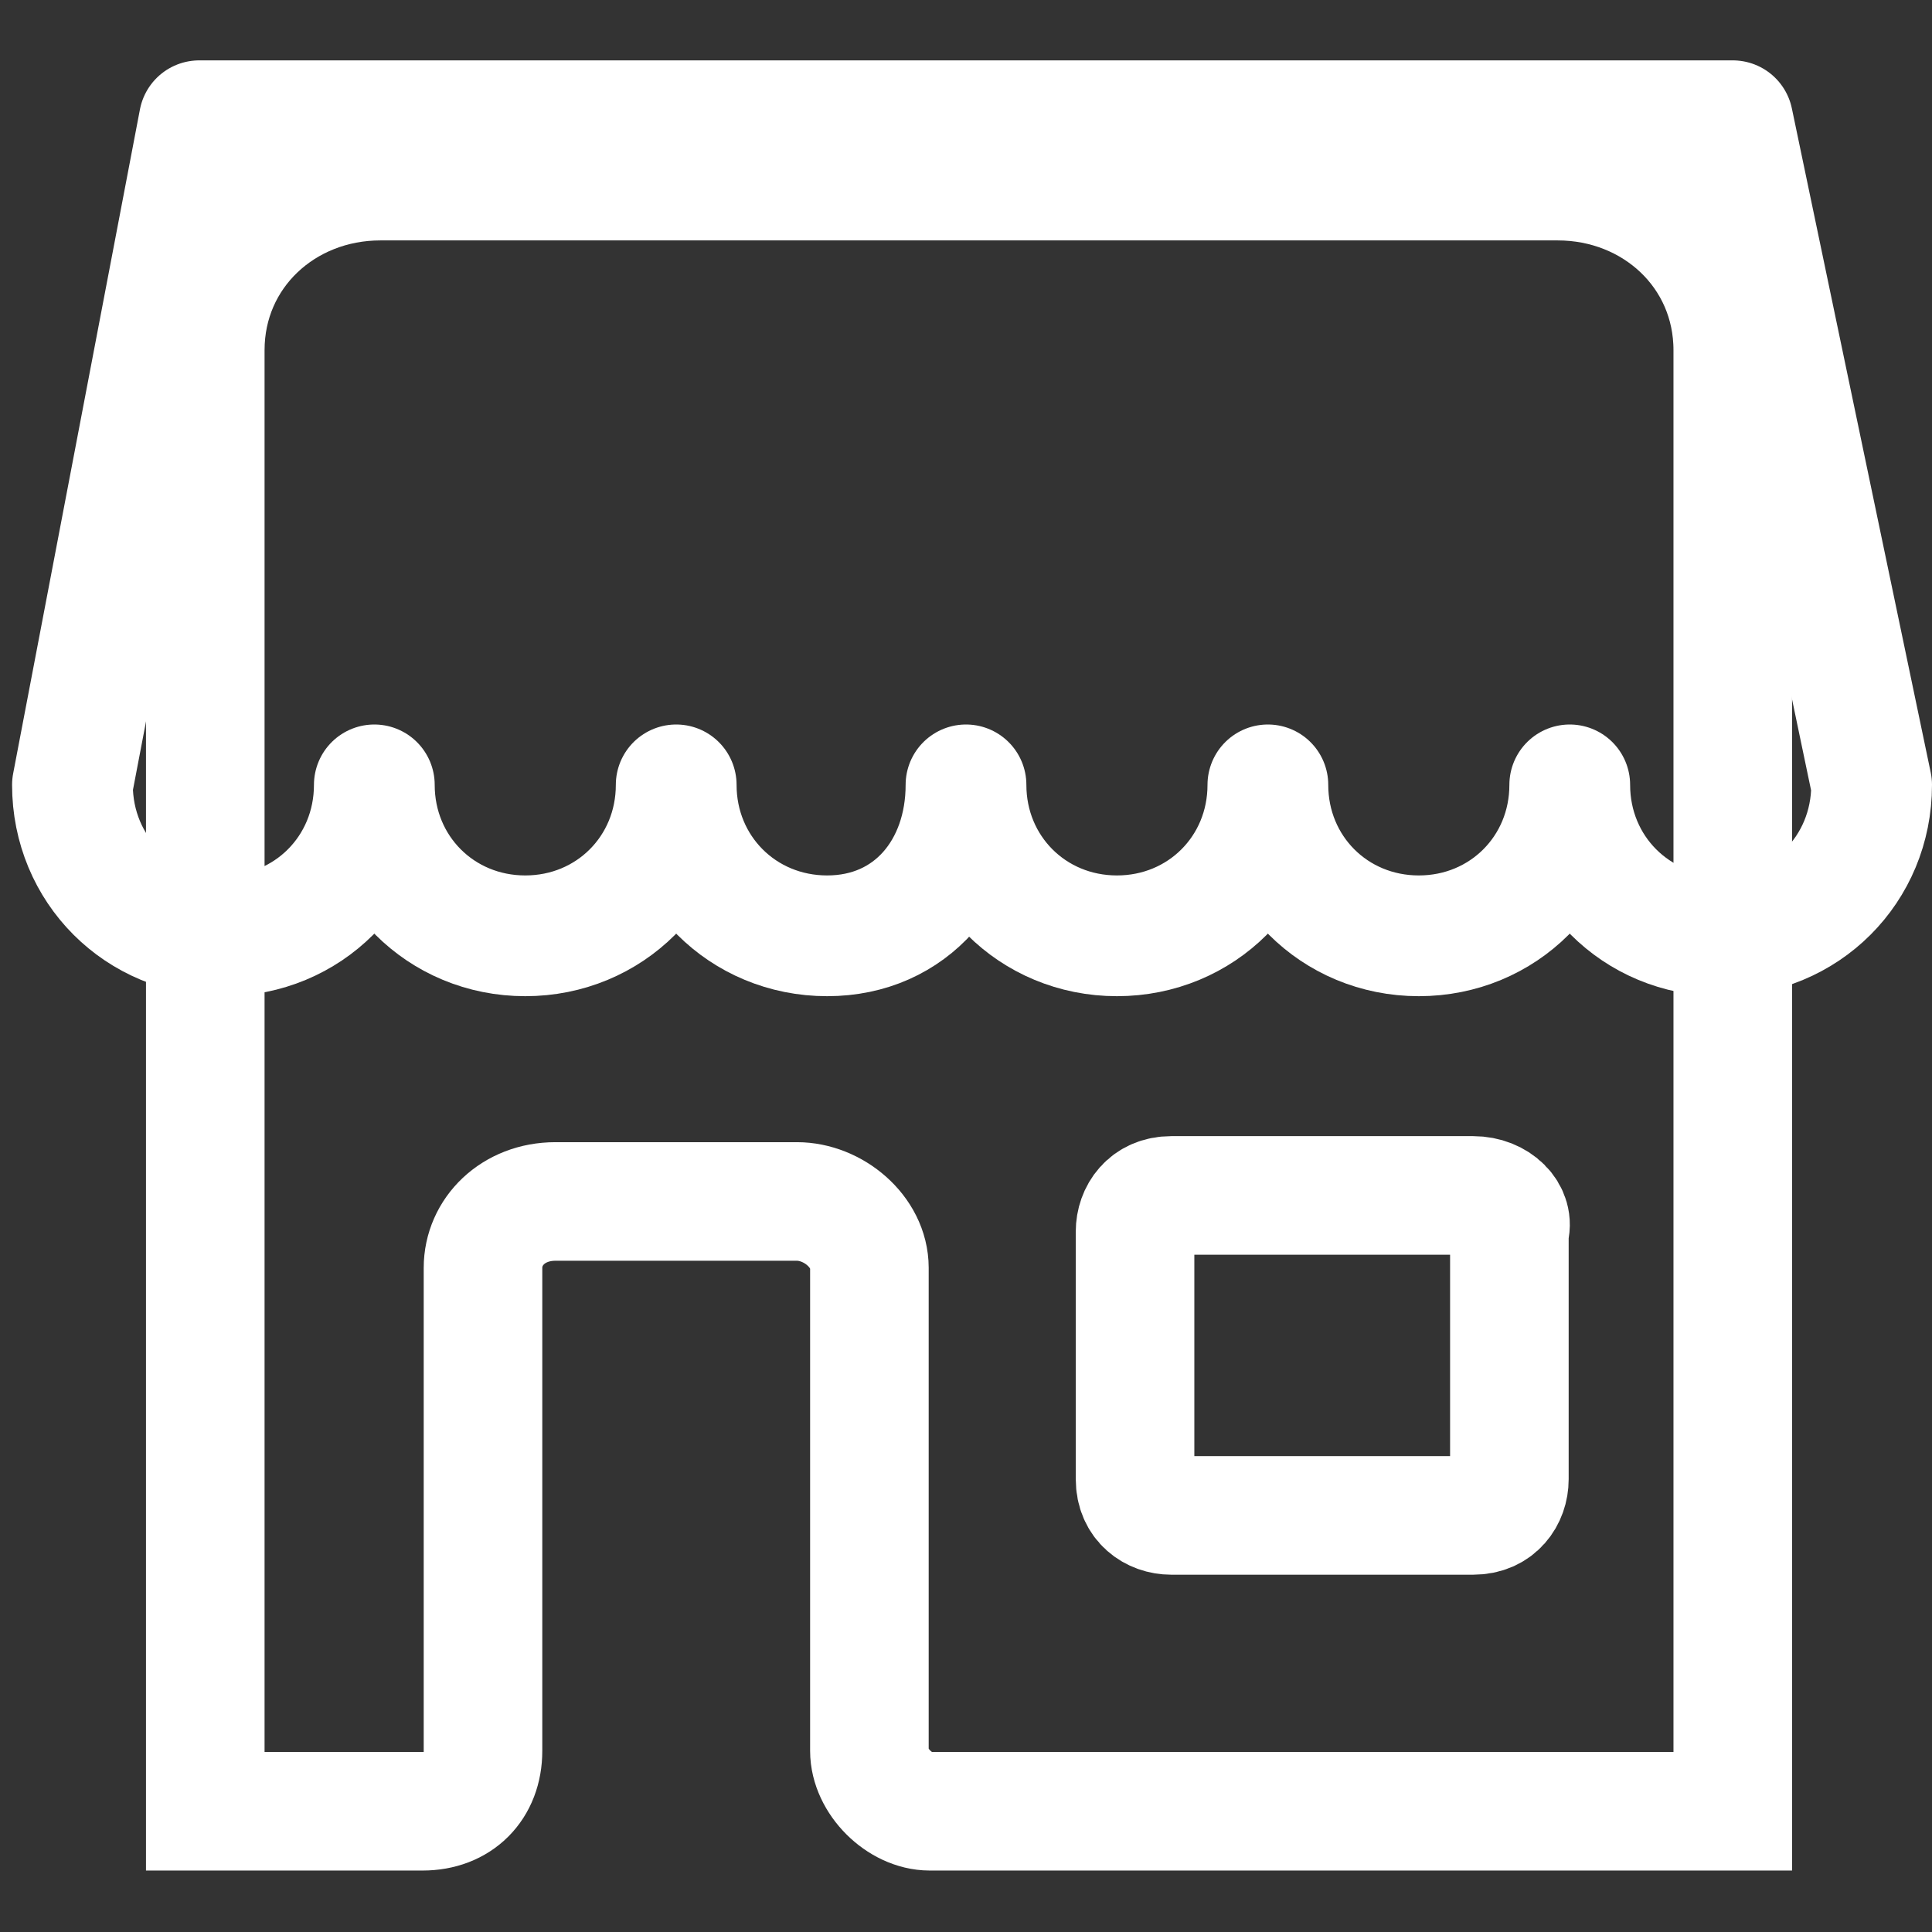 <?xml version="1.0" encoding="utf-8"?>
<!-- Generator: Adobe Illustrator 21.0.0, SVG Export Plug-In . SVG Version: 6.00 Build 0)  -->
<svg version="1.1" xmlns="http://www.w3.org/2000/svg" xmlns:xlink="http://www.w3.org/1999/xlink" x="0px" y="0px"
	 viewBox="0 0 32 32" style="enable-background:new 0 0 32 32;" xml:space="preserve">
<rect x="0" y="0" width="32" height="32" fill="#333333" stroke="none"/>
<style type="text/css">
	.st0{fill:none;}
	.st1{fill:none;stroke:#FFFFFF;stroke-width:1.964;stroke-miterlimit:10;}
	.st2{fill:none;stroke:#FFFFFF;stroke-width:2;stroke-linejoin:round;stroke-miterlimit:10;}
	.st3{fill:none;stroke:#FFFFFF;stroke-width:2;stroke-linecap:round;stroke-linejoin:round;stroke-miterlimit:10;}
	.st4{fill:none;stroke:#FFFFFF;stroke-width:2;stroke-linecap:round;stroke-linejoin:round;stroke-miterlimit:10;}
	.st5{fill:#FFFFFF;}
	.st6{fill:none;stroke:#FFFFFF;stroke-width:1.867;stroke-linecap:round;stroke-linejoin:round;stroke-miterlimit:10;}
	.st7{fill:none;stroke:#FFFFFF;stroke-width:2.154;stroke-linecap:round;stroke-linejoin:round;stroke-miterlimit:10;}
	.st8{fill:none;stroke:#FFFFFF;stroke-width:2;stroke-linejoin:round;stroke-miterlimit:10;}
	.st9{fill:none;stroke:#FFFFFF;stroke-width:2.124;stroke-linecap:round;stroke-linejoin:round;stroke-miterlimit:10;}
	.st10{fill:none;stroke:#FFFFFF;stroke-width:2.124;stroke-linejoin:round;stroke-miterlimit:10;}
	.st11{fill:none;stroke:#FFFFFF;stroke-width:1.861;stroke-linecap:round;stroke-linejoin:round;stroke-miterlimit:10;}
	.st12{fill:none;stroke:#FFFFFF;stroke-width:1.635;stroke-linecap:round;stroke-linejoin:round;stroke-miterlimit:10;}
	.st13{fill:none;stroke:#FFFFFF;stroke-width:1.826;stroke-linecap:round;stroke-linejoin:round;stroke-miterlimit:10;}
	.st14{fill:none;stroke:#FFFFFF;stroke-width:1.865;stroke-linecap:round;stroke-linejoin:round;stroke-miterlimit:10;}
</style>
<g id="Layer_2">
	<rect class="st0" width="32" height="32"/>
</g>
<g id="Layer_1">
	<path class="st1" d="M25.8,3H6.3C4.7,3,3.4,4.2,3.4,5.8V30H7c0.6,0,1-0.4,1-1V21c0-0.6,0.5-1.1,1.2-1.1h4c0.6,0,1.2,0.5,1.2,1.1V29
		c0,0.5,0.5,1,1,1h13.3V5.8C28.7,4.2,27.4,3,25.8,3z"/>
	<path class="st1" d="M24.4,19.8h-5c-0.4,0-0.6,0.3-0.6,0.6v4.1c0,0.4,0.3,0.6,0.6,0.6h5c0.4,0,0.6-0.3,0.6-0.6v-4.1
		C25.1,20.1,24.8,19.8,24.4,19.8z"/>
	<path class="st2" d="M3.3,2L1.2,13c0,1.4,1.1,2.5,2.5,2.5s2.5-1.1,2.5-2.5c0,1.4,1.1,2.5,2.5,2.5s2.5-1.1,2.5-2.5
		c0,1.4,1.1,2.5,2.5,2.5S16,14.4,16,13c0,1.4,1.1,2.5,2.5,2.5c1.4,0,2.5-1.1,2.5-2.5c0,1.4,1.1,2.5,2.5,2.5c1.4,0,2.5-1.1,2.5-2.5
		c0,1.4,1.1,2.5,2.5,2.5c1.4,0,2.5-1.1,2.5-2.5L28.7,2H3.3z"/>
</g>
</svg>
